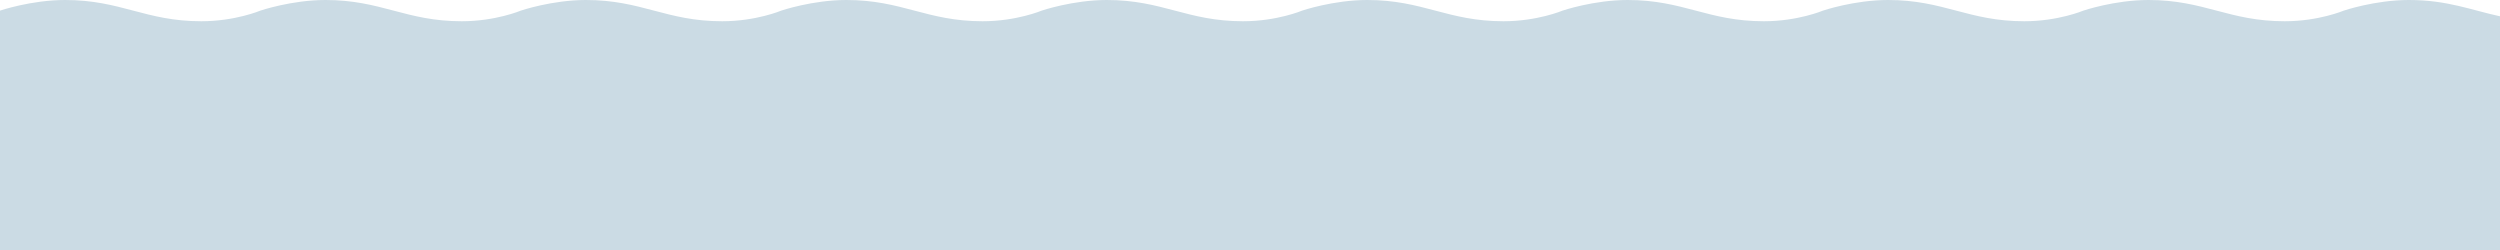 <svg xmlns="http://www.w3.org/2000/svg" xmlns:xlink="http://www.w3.org/1999/xlink" id="_&#x30EC;&#x30A4;&#x30E4;&#x30FC;_2" width="800" height="80" viewBox="0 0 800 80"><defs><clipPath id="clippath"><rect width="800" height="80" style="fill:none;"></rect></clipPath><clipPath id="clippath-1"><rect width="800" height="80" style="fill:none;"></rect></clipPath></defs><g id="back"><g id="_&#x30A2;&#x30FC;&#x30C8;&#x30EF;&#x30FC;&#x30AF;_53"><g style="clip-path:url(#clippath); fill:none;"><g style="clip-path:url(#clippath-1); fill:none;"><path d="m770.83,0c-10.83,0-20.83,3.4-20.83,3.4,0,0-8.05,3.4-18.88,3.4-17.92,0-25.7-6.8-43.62-6.8-10.83,0-20.83,3.4-20.83,3.4,0,0-8.06,3.4-18.89,3.4-17.92,0-25.69-6.8-43.61-6.8-10.83,0-20.83,3.4-20.83,3.4,0,0-8.05,3.4-18.89,3.4-17.92,0-25.7-6.8-43.61-6.8-10.83,0-20.83,3.4-20.83,3.4,0,0-8.06,3.4-18.89,3.4-17.92,0-25.69-6.8-43.61-6.8-10.84,0-20.84,3.4-20.84,3.4,0,0-8.05,3.4-18.89,3.4-17.92,0-25.69-6.8-43.61-6.8-10.84,0-20.84,3.4-20.84,3.4,0,0-8.06,3.4-18.89,3.4-17.91,0-25.69-6.8-43.61-6.8-10.84,0-20.84,3.4-20.84,3.4,0,0-8.05,3.4-18.89,3.4-17.92,0-25.69-6.8-43.61-6.8-10.84,0-20.84,3.4-20.84,3.4,0,0-8.06,3.4-18.89,3.4-17.92,0-25.69-6.8-43.61-6.8-10.83,0-20.84,3.4-20.84,3.4,0,0-8.06,3.4-18.89,3.4C46.52,6.8,38.75,0,20.83,0,10,0,0,3.4,0,3.4v911s10-3.4,20.83-3.4c17.92,0,25.69,6.8,43.61,6.8,10.83,0,18.89-3.4,18.89-3.4,0,0,10-3.4,20.84-3.4,17.92,0,25.69,6.8,43.61,6.8,10.83,0,18.89-3.4,18.89-3.4,0,0,10-3.4,20.84-3.4,17.92,0,25.69,6.8,43.61,6.8,10.84,0,18.89-3.4,18.89-3.4,0,0,10-3.4,20.84-3.4,17.92,0,25.69,6.8,43.61,6.8,10.84,0,18.89-3.4,18.89-3.4,0,0,10-3.4,20.84-3.4,17.92,0,25.69,6.8,43.61,6.8,10.84,0,18.89-3.4,18.89-3.4,0,0,10-3.4,20.84-3.4,17.92,0,25.69,6.8,43.61,6.8,10.83,0,18.89-3.4,18.89-3.4,0,0,10-3.4,20.83-3.4,17.92,0,25.69,6.8,43.61,6.8,10.83,0,18.89-3.4,18.89-3.4,0,0,10-3.4,20.83-3.4,17.92,0,25.69,6.8,43.61,6.8,10.83,0,18.89-3.4,18.89-3.4,0,0,10-3.4,20.83-3.4,17.92,0,25.69,6.8,43.62,6.8,10.83,0,18.88-3.4,18.88-3.4,0,0,10.01-3.4,20.83-3.4,12.32,0,19.84,3.21,29.17,5.22V5.22c-9.32-2.01-16.85-5.22-29.17-5.22" style="fill:#cbdbe4;"></path></g></g></g></g></svg>